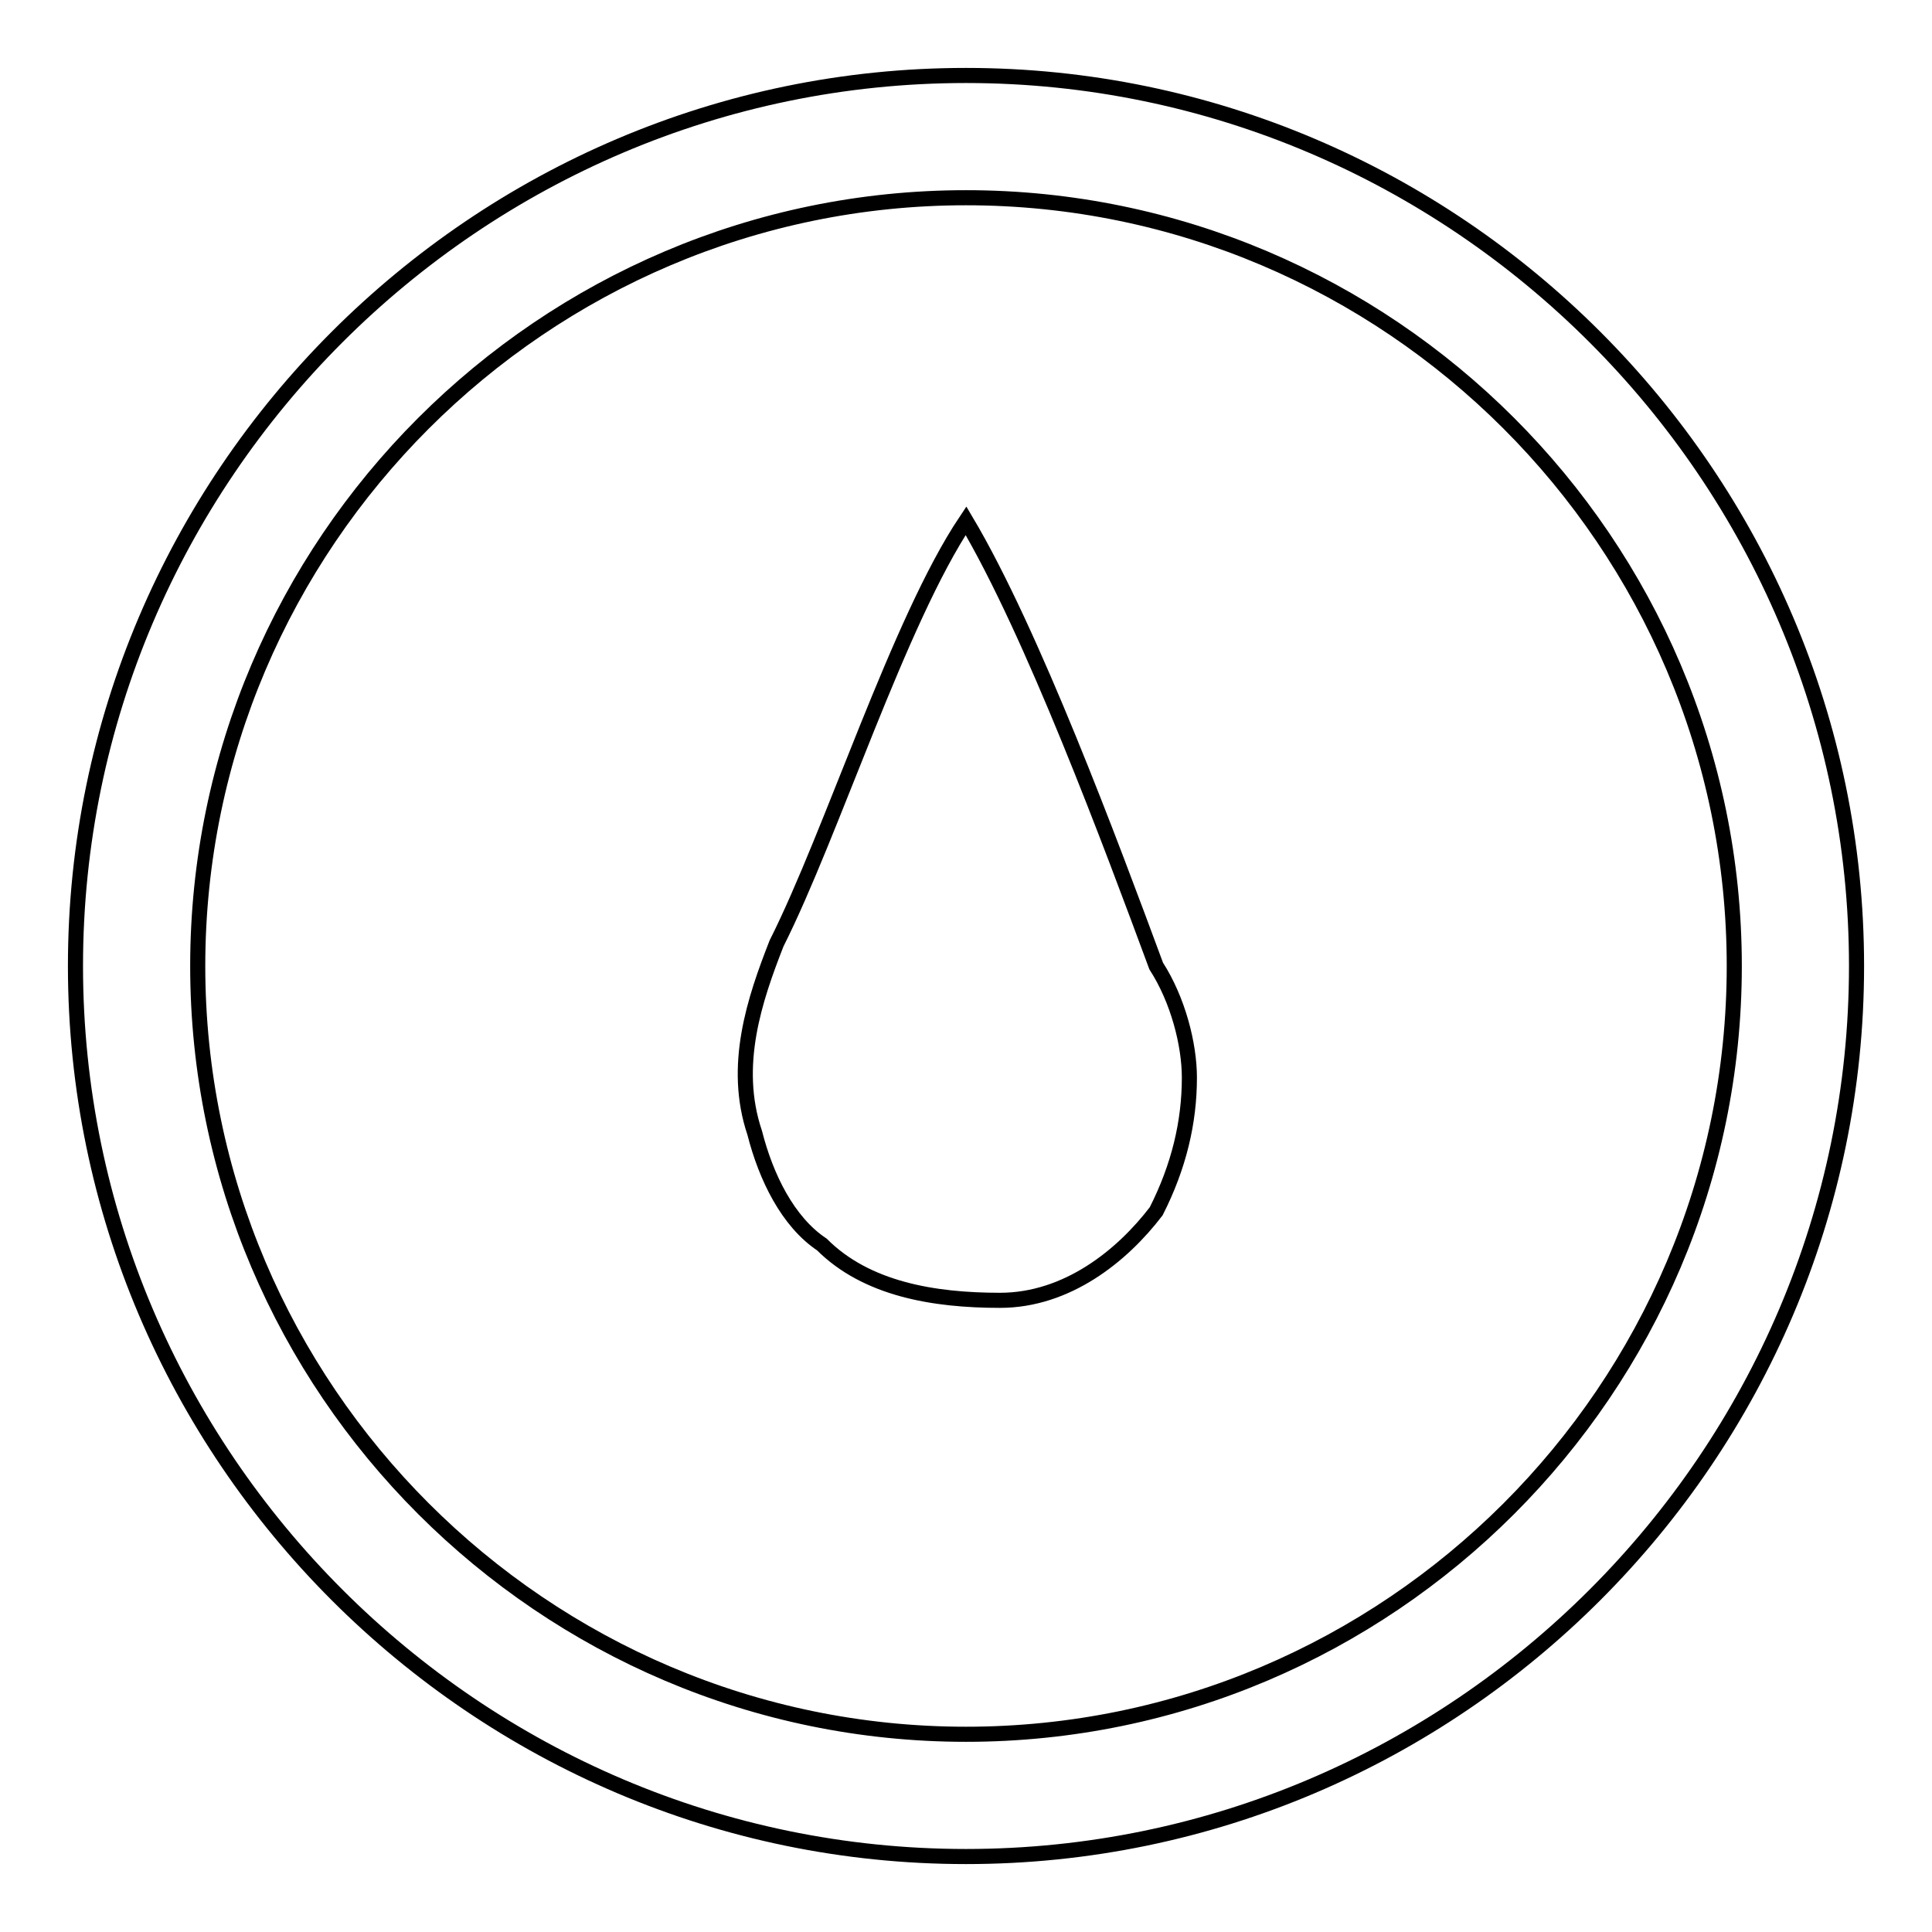 <?xml version="1.0" encoding="utf-8"?>
<!-- Svg Vector Icons : http://www.onlinewebfonts.com/icon -->
<!DOCTYPE svg PUBLIC "-//W3C//DTD SVG 1.1//EN" "http://www.w3.org/Graphics/SVG/1.1/DTD/svg11.dtd">
<svg version="1.1" xmlns="http://www.w3.org/2000/svg" xmlns:xlink="http://www.w3.org/1999/xlink" x="0px" y="0px" viewBox="0 0 256 256" enable-background="new 0 0 256 256" xml:space="preserve">
<g> <path stroke-width="2" fill-opacity="0" stroke="#000000"  d="M128,69c-8.9,13.3-17.7,41.3-25.1,56c-2.9,7.4-5.9,16.2-2.9,25.1c1.5,5.9,4.4,11.8,8.9,14.8 c5.9,5.9,14.8,7.4,23.6,7.4c8.9,0,16.2-5.9,20.7-11.8c3-5.9,4.4-11.8,4.4-17.7c0-4.4-1.5-10.3-4.4-14.8 C147.2,111.8,136.8,83.8,128,69z M128,26.2c56,0,101.8,45.7,101.8,101.8S184,229.8,128,229.8S26.2,184,26.2,128S72,26.2,128,26.2  M128,10C63.1,10,10,63.1,10,128c0,64.9,53.1,118,118,118c64.9,0,118-53.1,118-118C246,63.1,192.9,10,128,10z"/></g>
</svg>